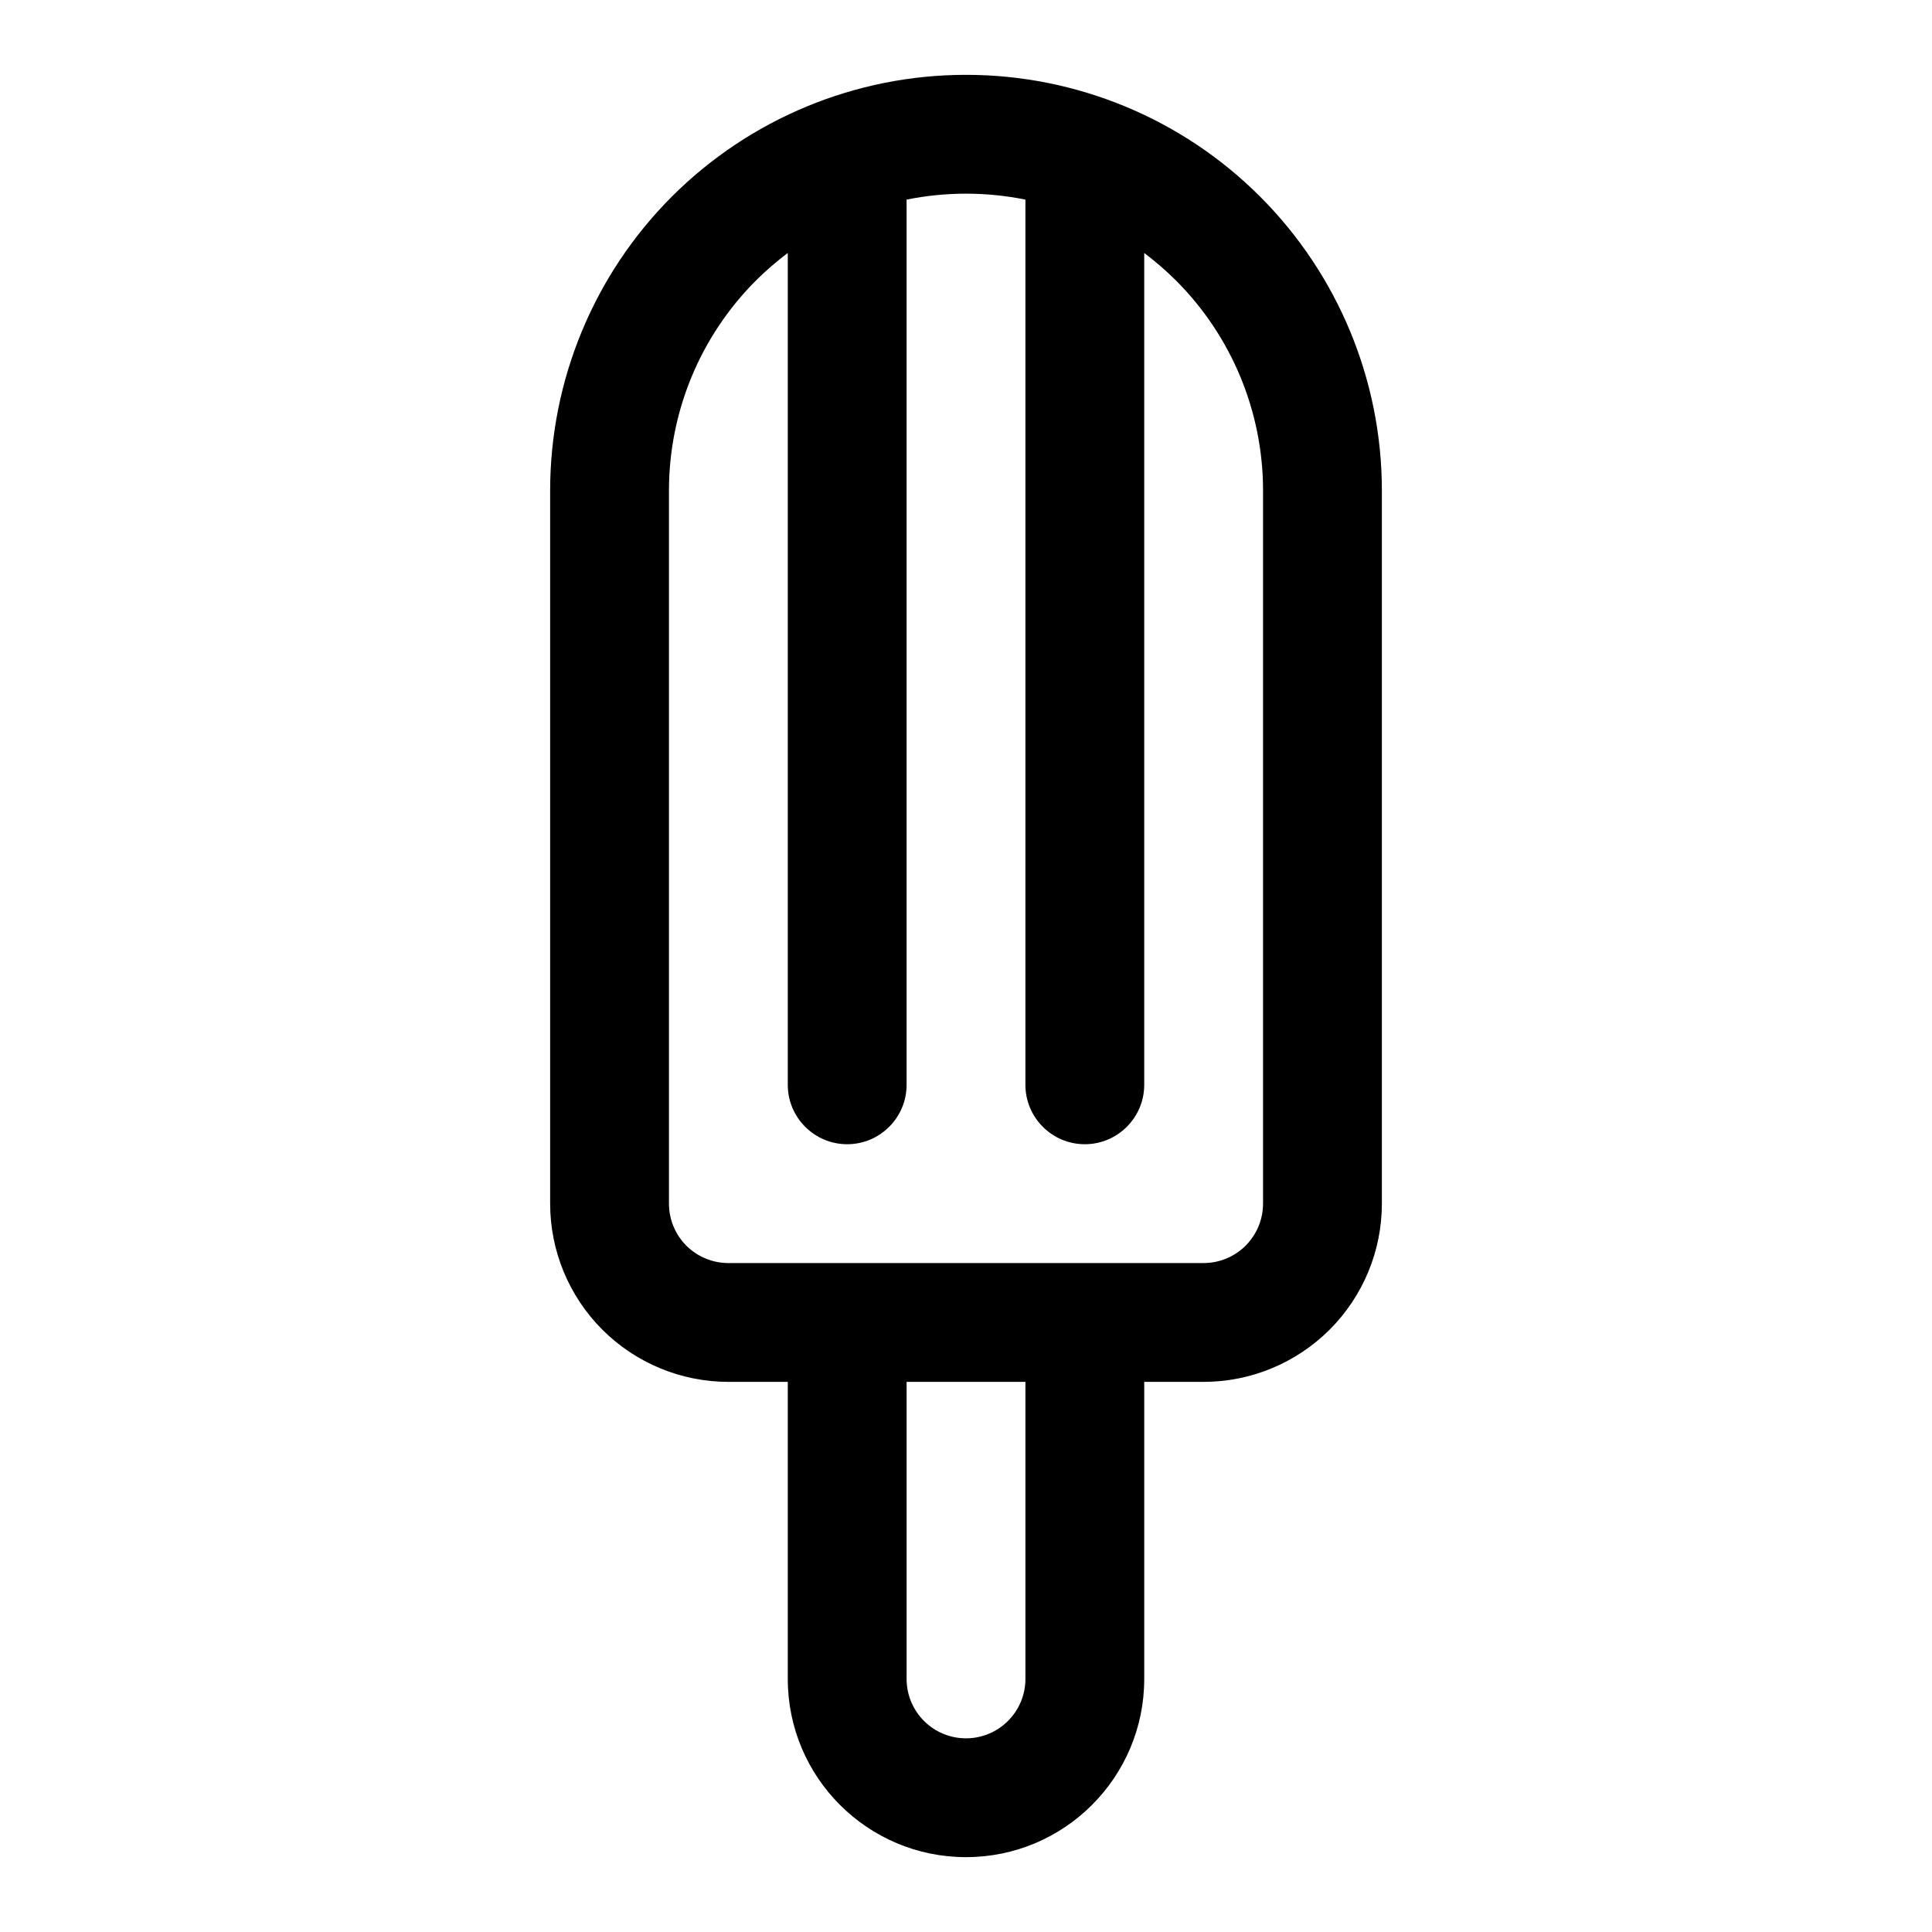<?xml version="1.0" encoding="UTF-8"?>
<!-- Uploaded to: SVG Repo, www.svgrepo.com, Generator: SVG Repo Mixer Tools -->
<svg fill="#000000" width="800px" height="800px" version="1.1" viewBox="144 144 512 512" xmlns="http://www.w3.org/2000/svg">
 <path d="m352.77 510.21h-15.746c-12.531 0-24.543-4.992-33.406-13.84-8.848-8.863-13.824-20.875-13.824-33.406v-188.95c0-29.223 11.602-57.246 32.258-77.918 20.672-20.656 48.699-32.262 77.918-32.262h0.062c29.223 0 57.246 11.605 77.902 32.262 20.656 20.672 32.277 48.695 32.277 77.918v188.95c0 12.531-4.977 24.543-13.84 33.406-8.863 8.848-20.879 13.84-33.395 13.84h-15.742v78.719c0 26.074-21.16 47.234-47.234 47.234v-15.746 15.746c-26.086 0-47.23-21.16-47.23-47.234zm62.977 0h-31.488v78.719c0 8.691 7.035 15.746 15.742 15.746v15.742-15.742c8.691 0 15.746-7.055 15.746-15.746zm0-313.31c-5.133-1.039-10.406-1.574-15.715-1.574h-0.062c-5.32 0-10.578 0.535-15.711 1.574v234.59c0 8.672-7.055 15.742-15.746 15.742s-15.742-7.07-15.742-15.742v-220.45c-2.977 2.234-5.793 4.676-8.457 7.32-14.75 14.77-23.031 34.777-23.031 55.656v188.95c0 4.188 1.652 8.184 4.598 11.145 2.957 2.945 6.957 4.613 11.145 4.613h125.95c4.172 0 8.172-1.668 11.133-4.613 2.941-2.961 4.613-6.957 4.613-11.145v-188.95c0-20.879-8.297-40.887-23.051-55.656-2.66-2.644-5.481-5.086-8.438-7.32v220.45c0 8.672-7.055 15.742-15.746 15.742-8.691 0-15.742-7.07-15.742-15.742z" fill-rule="evenodd"/>
</svg>